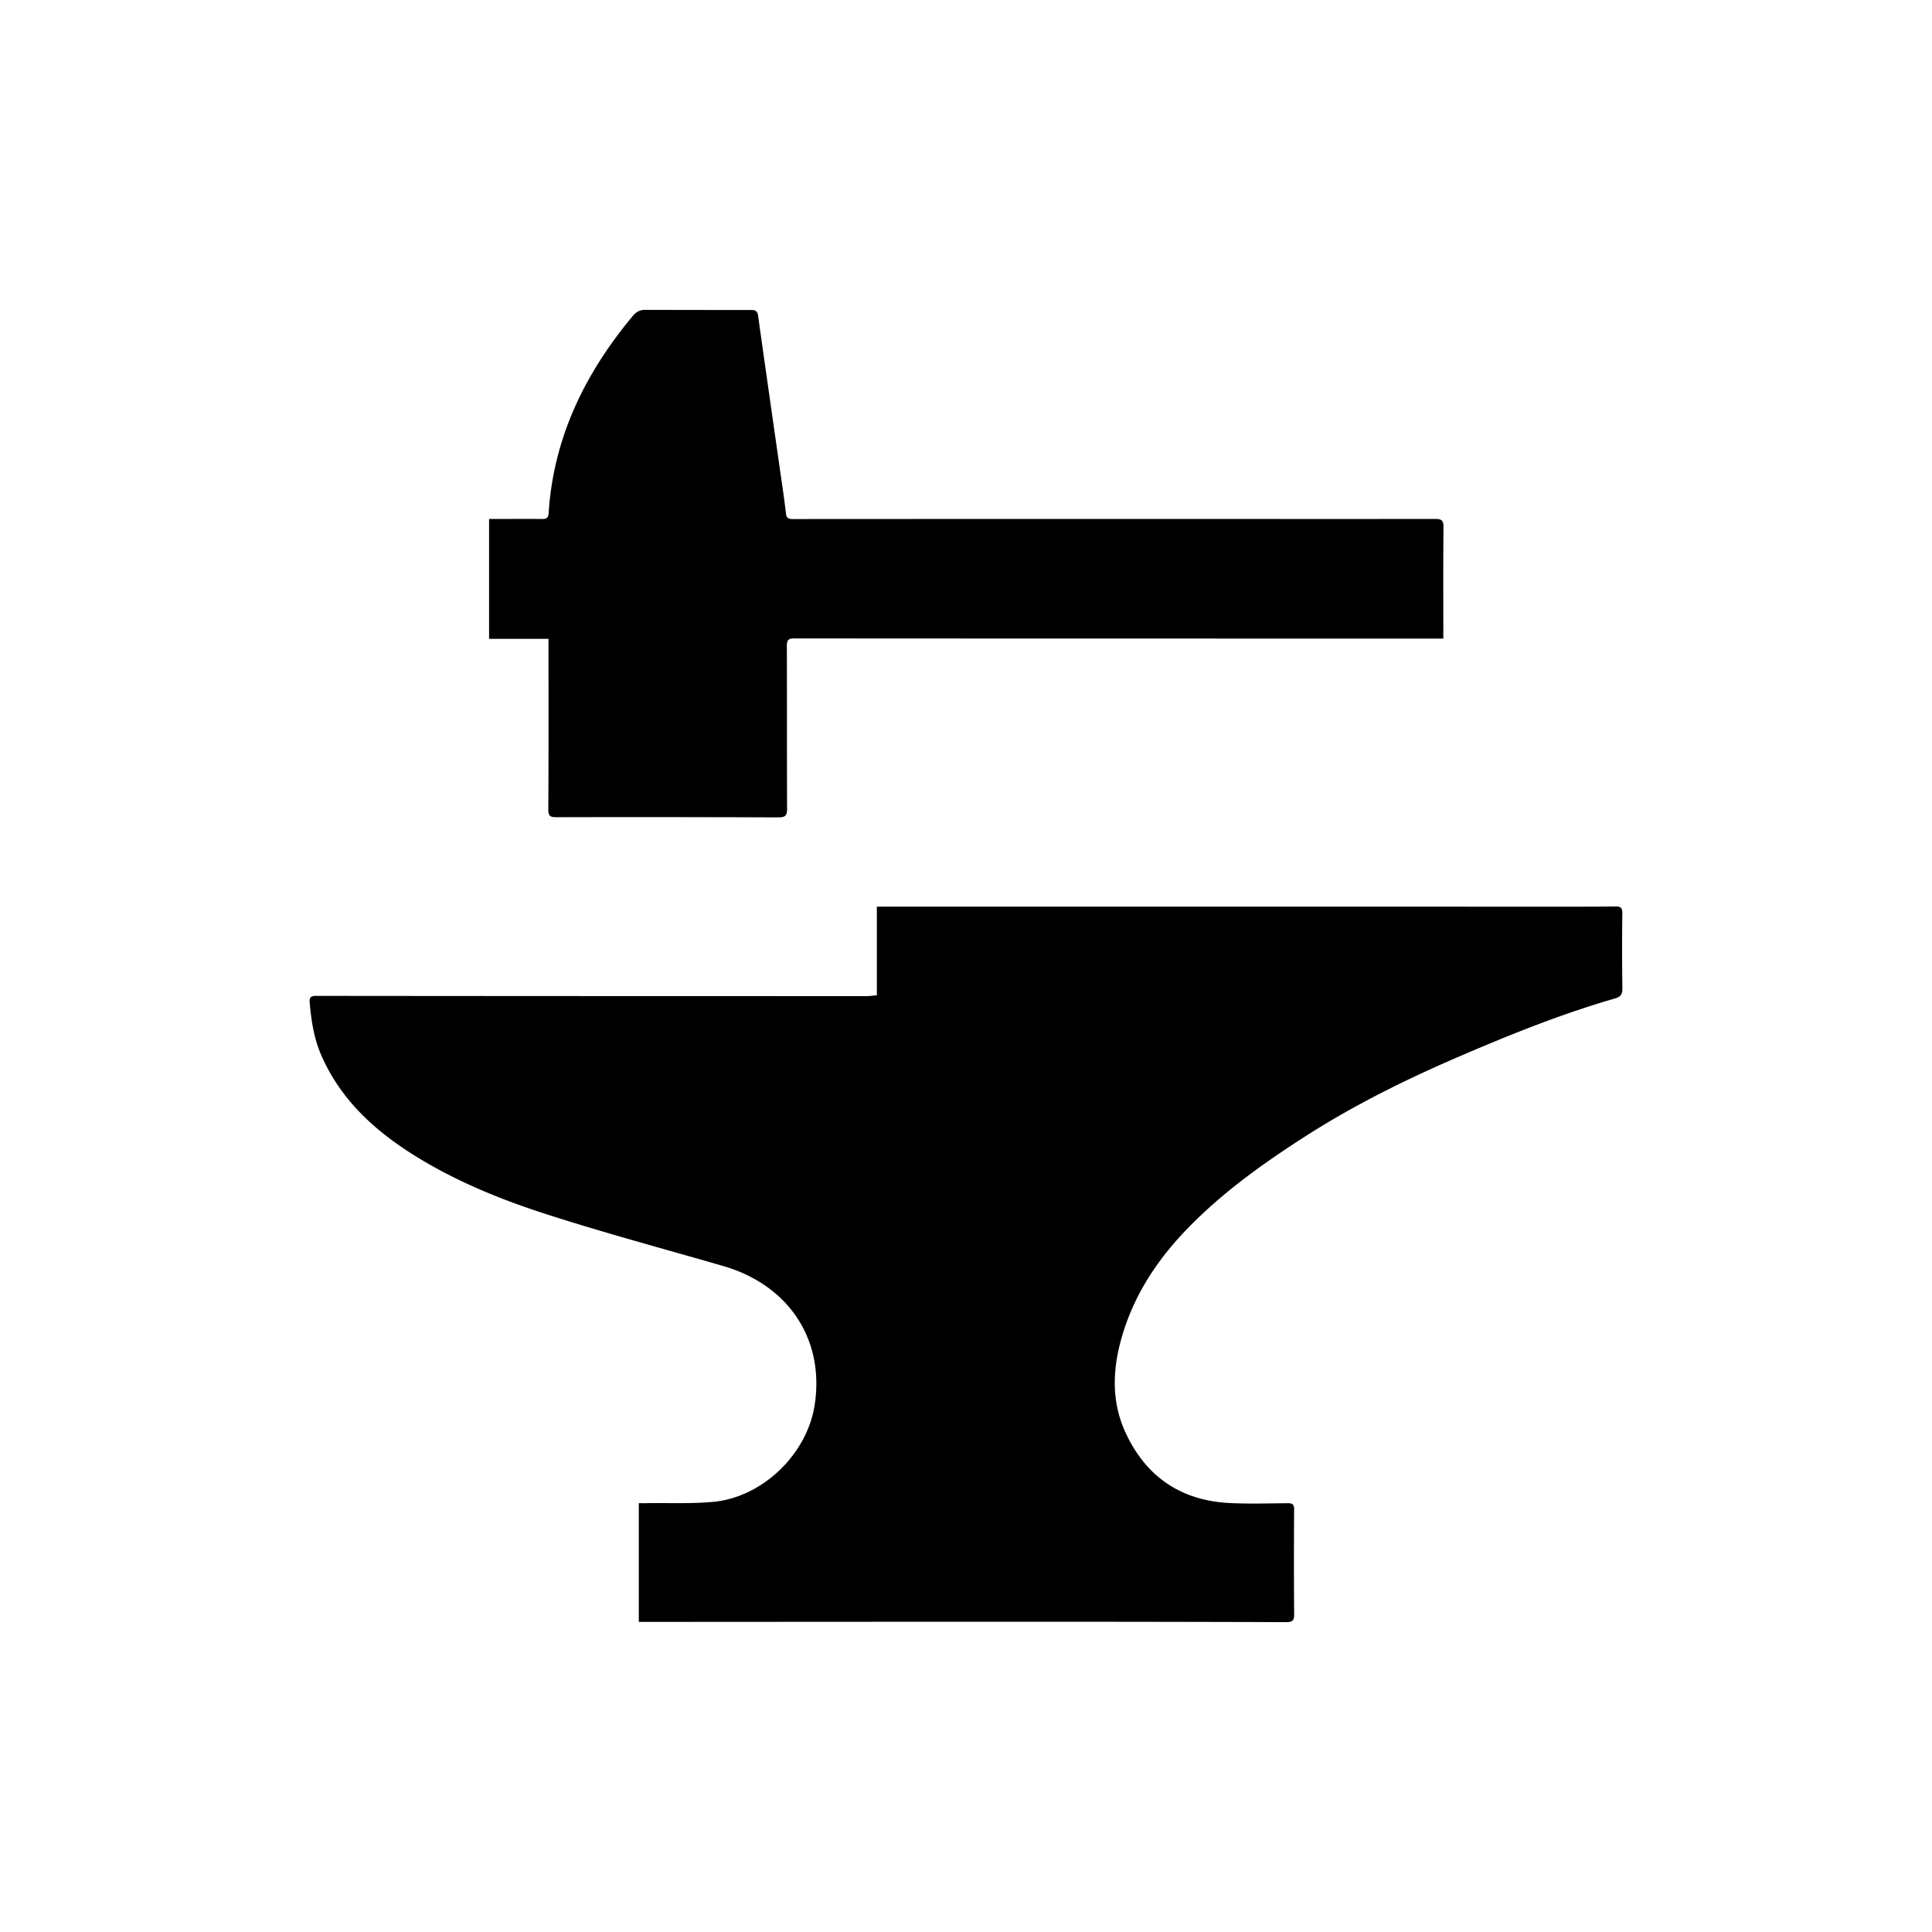 <svg xmlns="http://www.w3.org/2000/svg" width="200" height="200" fill="none" viewBox="0 0 200 200"><path fill="#000" d="M167.944 94.573c.008-.577-.137-.744-.708-.736-2.226.031-4.453.022-6.68.022l-67.874-.003h-1.91v9.176c-.395.034-.724.087-1.054.087-19.01-.002-38.018-.006-57.028-.026-.545-.001-.671.203-.631.672.16 1.889.442 3.749 1.213 5.506 1.95 4.45 5.316 7.597 9.324 10.149 4.367 2.78 9.138 4.722 14.027 6.294 6.022 1.937 12.14 3.58 18.219 5.336 6.81 1.968 10.543 7.623 9.49 14.405-.79 5.091-5.398 9.556-10.533 10.02-2.257.205-4.543.099-6.815.132-.278.005-.556.001-.855.001v12.291h1.828c13.096-.006 26.191-.018 39.287-.017 8.643 0 17.285.014 25.928.041.629.002.806-.18.8-.818-.033-3.615-.027-7.23-.005-10.845.003-.523-.178-.651-.663-.647-2.011.016-4.026.081-6.032-.02-5.023-.252-8.641-2.729-10.743-7.262-1.663-3.585-1.308-7.291-.085-10.923 1.32-3.923 3.612-7.265 6.477-10.221 3.674-3.79 7.947-6.831 12.367-9.655 5.026-3.21 10.367-5.842 15.843-8.194 5.248-2.255 10.544-4.388 16.04-5.973.617-.178.784-.436.777-1.038a303.68 303.68 0 0 1-.004-7.754ZM56.78 67.407c0 5.46.017 10.918-.019 16.377-.004.707.212.813.85.812 7.661-.016 15.321-.01 22.982.02.697.002.89-.196.886-.889-.025-5.627-.003-11.254-.024-16.88-.002-.608.181-.757.772-.757 22.145.016 44.29.015 66.435.016h.751v-.64c0-3.64-.017-7.28.016-10.92.006-.684-.219-.826-.863-.825-10.294.014-20.589 0-30.883 0-11.827 0-23.653.004-35.48.011-.428 0-.777.028-.844-.579-.165-1.497-.396-2.987-.609-4.48-.759-5.326-1.527-10.652-2.27-15.981-.065-.47-.264-.602-.692-.602-3.663.002-7.326-.003-10.988-.013-.542-.002-.933.199-1.289.626-4.95 5.937-8.215 12.59-8.716 20.423-.03.474-.221.608-.666.602-1.388-.018-2.777-.006-4.165-.006H50.63v12.414h6.15v1.272Z"/></svg>